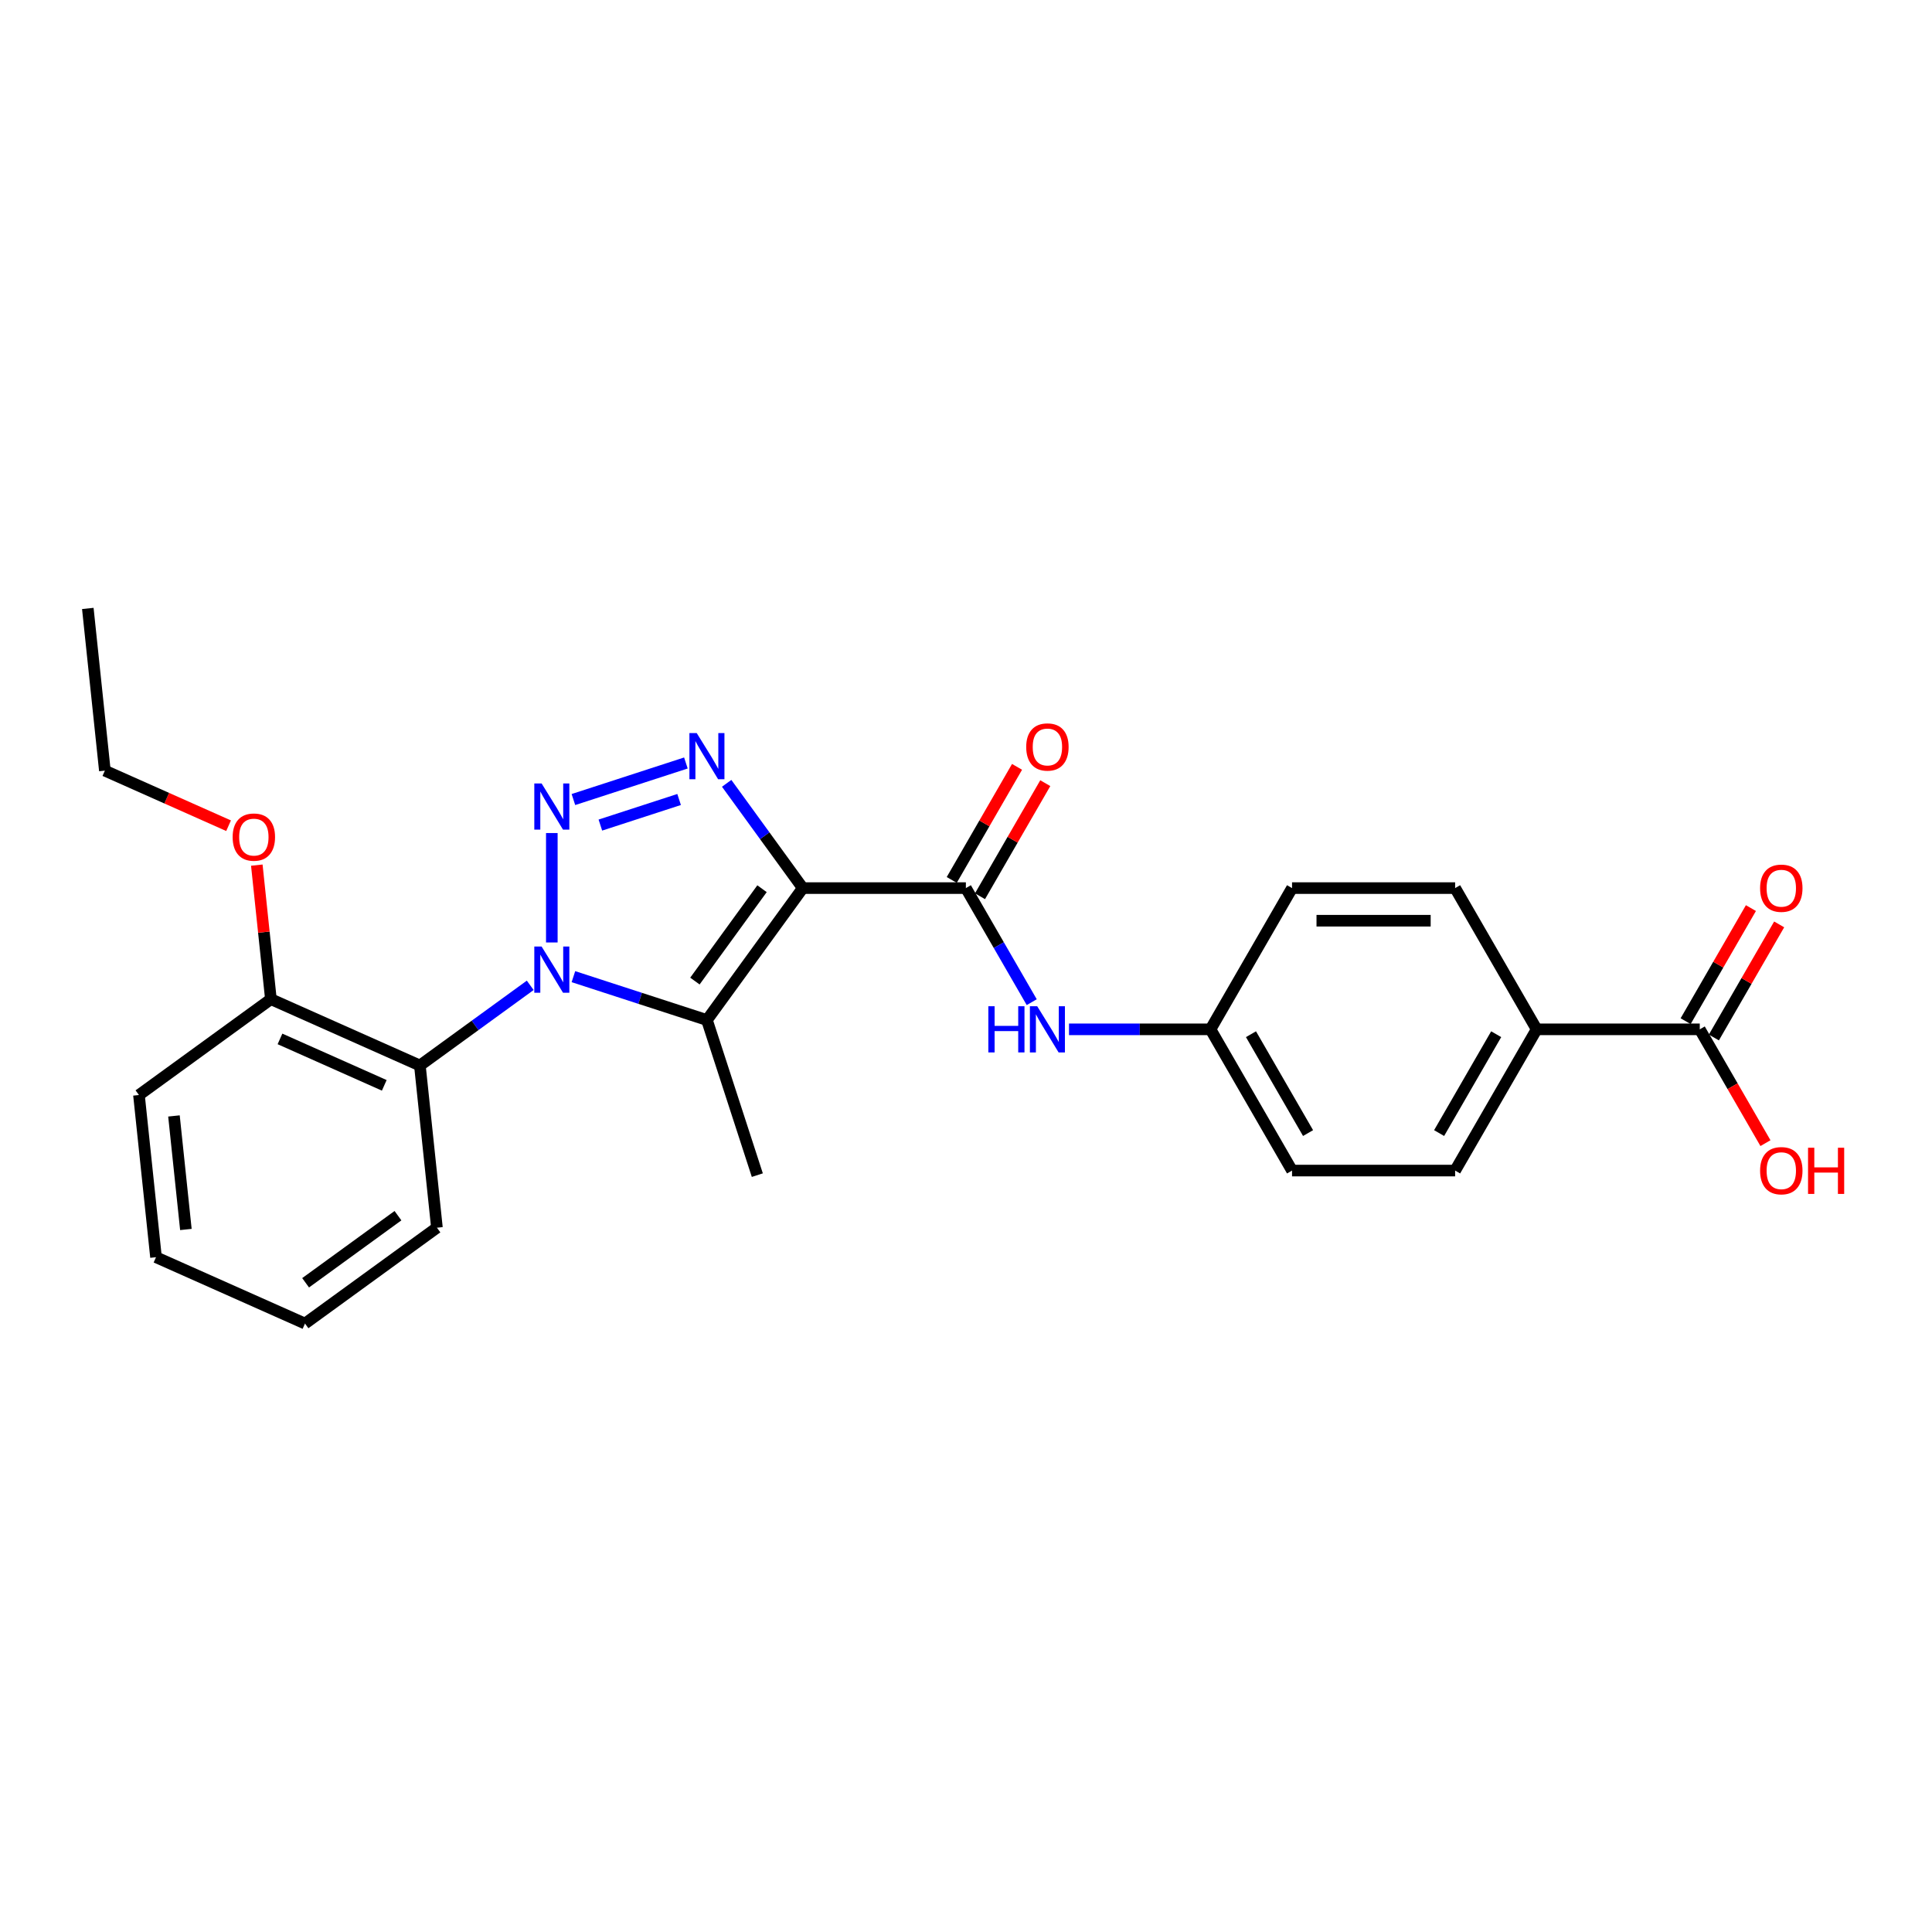 <?xml version='1.0' encoding='iso-8859-1'?>
<svg version='1.1' baseProfile='full'
              xmlns='http://www.w3.org/2000/svg'
                      xmlns:rdkit='http://www.rdkit.org/xml'
                      xmlns:xlink='http://www.w3.org/1999/xlink'
                  xml:space='preserve'
width='1000px' height='1000px' viewBox='0 0 1000 1000'>
<!-- END OF HEADER -->
<rect style='opacity:1.0;fill:#FFFFFF;stroke:none' width='1000' height='1000' x='0' y='0'> </rect>
<path class='bond-1' d='M 285.622,487.821 L 285.622,431.183' style='fill:none;fill-rule:evenodd;stroke:#0000FF;stroke-width:6px;stroke-linecap:butt;stroke-linejoin:miter;stroke-opacity:1' />
<path class='bond-2' d='M 296.799,505.515 L 331.351,516.742' style='fill:none;fill-rule:evenodd;stroke:#0000FF;stroke-width:6px;stroke-linecap:butt;stroke-linejoin:miter;stroke-opacity:1' />
<path class='bond-2' d='M 331.351,516.742 L 365.904,527.969' style='fill:none;fill-rule:evenodd;stroke:#000000;stroke-width:6px;stroke-linecap:butt;stroke-linejoin:miter;stroke-opacity:1' />
<path class='bond-5' d='M 274.446,510.004 L 245.889,530.752' style='fill:none;fill-rule:evenodd;stroke:#0000FF;stroke-width:6px;stroke-linecap:butt;stroke-linejoin:miter;stroke-opacity:1' />
<path class='bond-5' d='M 245.889,530.752 L 217.331,551.501' style='fill:none;fill-rule:evenodd;stroke:#000000;stroke-width:6px;stroke-linecap:butt;stroke-linejoin:miter;stroke-opacity:1' />
<path class='bond-0' d='M 415.52,459.678 L 365.904,527.969' style='fill:none;fill-rule:evenodd;stroke:#000000;stroke-width:6px;stroke-linecap:butt;stroke-linejoin:miter;stroke-opacity:1' />
<path class='bond-0' d='M 394.419,459.998 L 359.688,507.802' style='fill:none;fill-rule:evenodd;stroke:#000000;stroke-width:6px;stroke-linecap:butt;stroke-linejoin:miter;stroke-opacity:1' />
<path class='bond-4' d='M 415.52,459.678 L 499.933,459.678' style='fill:none;fill-rule:evenodd;stroke:#000000;stroke-width:6px;stroke-linecap:butt;stroke-linejoin:miter;stroke-opacity:1' />
<path class='bond-26' d='M 415.52,459.678 L 395.821,432.564' style='fill:none;fill-rule:evenodd;stroke:#000000;stroke-width:6px;stroke-linecap:butt;stroke-linejoin:miter;stroke-opacity:1' />
<path class='bond-26' d='M 395.821,432.564 L 376.121,405.45' style='fill:none;fill-rule:evenodd;stroke:#0000FF;stroke-width:6px;stroke-linecap:butt;stroke-linejoin:miter;stroke-opacity:1' />
<path class='bond-3' d='M 296.799,413.84 L 355.021,394.922' style='fill:none;fill-rule:evenodd;stroke:#0000FF;stroke-width:6px;stroke-linecap:butt;stroke-linejoin:miter;stroke-opacity:1' />
<path class='bond-3' d='M 310.749,427.059 L 351.505,413.816' style='fill:none;fill-rule:evenodd;stroke:#0000FF;stroke-width:6px;stroke-linecap:butt;stroke-linejoin:miter;stroke-opacity:1' />
<path class='bond-15' d='M 365.904,527.969 L 391.989,608.25' style='fill:none;fill-rule:evenodd;stroke:#000000;stroke-width:6px;stroke-linecap:butt;stroke-linejoin:miter;stroke-opacity:1' />
<path class='bond-6' d='M 499.933,459.678 L 516.976,489.198' style='fill:none;fill-rule:evenodd;stroke:#000000;stroke-width:6px;stroke-linecap:butt;stroke-linejoin:miter;stroke-opacity:1' />
<path class='bond-6' d='M 516.976,489.198 L 534.02,518.718' style='fill:none;fill-rule:evenodd;stroke:#0000FF;stroke-width:6px;stroke-linecap:butt;stroke-linejoin:miter;stroke-opacity:1' />
<path class='bond-9' d='M 507.243,463.898 L 524.14,434.631' style='fill:none;fill-rule:evenodd;stroke:#000000;stroke-width:6px;stroke-linecap:butt;stroke-linejoin:miter;stroke-opacity:1' />
<path class='bond-9' d='M 524.14,434.631 L 541.038,405.365' style='fill:none;fill-rule:evenodd;stroke:#FF0000;stroke-width:6px;stroke-linecap:butt;stroke-linejoin:miter;stroke-opacity:1' />
<path class='bond-9' d='M 492.622,455.457 L 509.52,426.19' style='fill:none;fill-rule:evenodd;stroke:#000000;stroke-width:6px;stroke-linecap:butt;stroke-linejoin:miter;stroke-opacity:1' />
<path class='bond-9' d='M 509.52,426.19 L 526.417,396.923' style='fill:none;fill-rule:evenodd;stroke:#FF0000;stroke-width:6px;stroke-linecap:butt;stroke-linejoin:miter;stroke-opacity:1' />
<path class='bond-10' d='M 217.331,551.501 L 140.216,517.167' style='fill:none;fill-rule:evenodd;stroke:#000000;stroke-width:6px;stroke-linecap:butt;stroke-linejoin:miter;stroke-opacity:1' />
<path class='bond-10' d='M 198.897,561.773 L 144.917,537.74' style='fill:none;fill-rule:evenodd;stroke:#000000;stroke-width:6px;stroke-linecap:butt;stroke-linejoin:miter;stroke-opacity:1' />
<path class='bond-19' d='M 217.331,551.501 L 226.155,635.451' style='fill:none;fill-rule:evenodd;stroke:#000000;stroke-width:6px;stroke-linecap:butt;stroke-linejoin:miter;stroke-opacity:1' />
<path class='bond-12' d='M 553.315,532.781 L 589.934,532.781' style='fill:none;fill-rule:evenodd;stroke:#0000FF;stroke-width:6px;stroke-linecap:butt;stroke-linejoin:miter;stroke-opacity:1' />
<path class='bond-12' d='M 589.934,532.781 L 626.552,532.781' style='fill:none;fill-rule:evenodd;stroke:#000000;stroke-width:6px;stroke-linecap:butt;stroke-linejoin:miter;stroke-opacity:1' />
<path class='bond-7' d='M 879.79,532.781 L 795.377,532.781' style='fill:none;fill-rule:evenodd;stroke:#000000;stroke-width:6px;stroke-linecap:butt;stroke-linejoin:miter;stroke-opacity:1' />
<path class='bond-11' d='M 887.1,537.002 L 903.997,507.735' style='fill:none;fill-rule:evenodd;stroke:#000000;stroke-width:6px;stroke-linecap:butt;stroke-linejoin:miter;stroke-opacity:1' />
<path class='bond-11' d='M 903.997,507.735 L 920.895,478.468' style='fill:none;fill-rule:evenodd;stroke:#FF0000;stroke-width:6px;stroke-linecap:butt;stroke-linejoin:miter;stroke-opacity:1' />
<path class='bond-11' d='M 872.479,528.561 L 889.377,499.294' style='fill:none;fill-rule:evenodd;stroke:#000000;stroke-width:6px;stroke-linecap:butt;stroke-linejoin:miter;stroke-opacity:1' />
<path class='bond-11' d='M 889.377,499.294 L 906.274,470.027' style='fill:none;fill-rule:evenodd;stroke:#FF0000;stroke-width:6px;stroke-linecap:butt;stroke-linejoin:miter;stroke-opacity:1' />
<path class='bond-16' d='M 879.79,532.781 L 896.794,562.234' style='fill:none;fill-rule:evenodd;stroke:#000000;stroke-width:6px;stroke-linecap:butt;stroke-linejoin:miter;stroke-opacity:1' />
<path class='bond-16' d='M 896.794,562.234 L 913.799,591.687' style='fill:none;fill-rule:evenodd;stroke:#FF0000;stroke-width:6px;stroke-linecap:butt;stroke-linejoin:miter;stroke-opacity:1' />
<path class='bond-8' d='M 795.377,532.781 L 753.171,605.885' style='fill:none;fill-rule:evenodd;stroke:#000000;stroke-width:6px;stroke-linecap:butt;stroke-linejoin:miter;stroke-opacity:1' />
<path class='bond-8' d='M 774.425,535.305 L 744.881,586.478' style='fill:none;fill-rule:evenodd;stroke:#000000;stroke-width:6px;stroke-linecap:butt;stroke-linejoin:miter;stroke-opacity:1' />
<path class='bond-28' d='M 795.377,532.781 L 753.171,459.678' style='fill:none;fill-rule:evenodd;stroke:#000000;stroke-width:6px;stroke-linecap:butt;stroke-linejoin:miter;stroke-opacity:1' />
<path class='bond-20' d='M 140.216,517.167 L 136.57,482.477' style='fill:none;fill-rule:evenodd;stroke:#000000;stroke-width:6px;stroke-linecap:butt;stroke-linejoin:miter;stroke-opacity:1' />
<path class='bond-20' d='M 136.57,482.477 L 132.924,447.786' style='fill:none;fill-rule:evenodd;stroke:#FF0000;stroke-width:6px;stroke-linecap:butt;stroke-linejoin:miter;stroke-opacity:1' />
<path class='bond-21' d='M 140.216,517.167 L 71.925,566.783' style='fill:none;fill-rule:evenodd;stroke:#000000;stroke-width:6px;stroke-linecap:butt;stroke-linejoin:miter;stroke-opacity:1' />
<path class='bond-17' d='M 626.552,532.781 L 668.758,459.678' style='fill:none;fill-rule:evenodd;stroke:#000000;stroke-width:6px;stroke-linecap:butt;stroke-linejoin:miter;stroke-opacity:1' />
<path class='bond-18' d='M 626.552,532.781 L 668.758,605.885' style='fill:none;fill-rule:evenodd;stroke:#000000;stroke-width:6px;stroke-linecap:butt;stroke-linejoin:miter;stroke-opacity:1' />
<path class='bond-18' d='M 647.503,535.305 L 677.048,586.478' style='fill:none;fill-rule:evenodd;stroke:#000000;stroke-width:6px;stroke-linecap:butt;stroke-linejoin:miter;stroke-opacity:1' />
<path class='bond-13' d='M 753.171,605.885 L 668.758,605.885' style='fill:none;fill-rule:evenodd;stroke:#000000;stroke-width:6px;stroke-linecap:butt;stroke-linejoin:miter;stroke-opacity:1' />
<path class='bond-14' d='M 753.171,459.678 L 668.758,459.678' style='fill:none;fill-rule:evenodd;stroke:#000000;stroke-width:6px;stroke-linecap:butt;stroke-linejoin:miter;stroke-opacity:1' />
<path class='bond-14' d='M 740.509,476.56 L 681.42,476.56' style='fill:none;fill-rule:evenodd;stroke:#000000;stroke-width:6px;stroke-linecap:butt;stroke-linejoin:miter;stroke-opacity:1' />
<path class='bond-23' d='M 226.155,635.451 L 157.863,685.067' style='fill:none;fill-rule:evenodd;stroke:#000000;stroke-width:6px;stroke-linecap:butt;stroke-linejoin:miter;stroke-opacity:1' />
<path class='bond-23' d='M 205.988,629.235 L 158.184,663.967' style='fill:none;fill-rule:evenodd;stroke:#000000;stroke-width:6px;stroke-linecap:butt;stroke-linejoin:miter;stroke-opacity:1' />
<path class='bond-22' d='M 118.309,427.391 L 86.293,413.137' style='fill:none;fill-rule:evenodd;stroke:#FF0000;stroke-width:6px;stroke-linecap:butt;stroke-linejoin:miter;stroke-opacity:1' />
<path class='bond-22' d='M 86.293,413.137 L 54.278,398.883' style='fill:none;fill-rule:evenodd;stroke:#000000;stroke-width:6px;stroke-linecap:butt;stroke-linejoin:miter;stroke-opacity:1' />
<path class='bond-27' d='M 71.925,566.783 L 80.749,650.734' style='fill:none;fill-rule:evenodd;stroke:#000000;stroke-width:6px;stroke-linecap:butt;stroke-linejoin:miter;stroke-opacity:1' />
<path class='bond-27' d='M 90.039,577.611 L 96.215,636.376' style='fill:none;fill-rule:evenodd;stroke:#000000;stroke-width:6px;stroke-linecap:butt;stroke-linejoin:miter;stroke-opacity:1' />
<path class='bond-24' d='M 54.278,398.883 L 45.455,314.933' style='fill:none;fill-rule:evenodd;stroke:#000000;stroke-width:6px;stroke-linecap:butt;stroke-linejoin:miter;stroke-opacity:1' />
<path class='bond-25' d='M 157.863,685.067 L 80.749,650.734' style='fill:none;fill-rule:evenodd;stroke:#000000;stroke-width:6px;stroke-linecap:butt;stroke-linejoin:miter;stroke-opacity:1' />
<path  class='atom-0' d='M 280.338 489.931
L 288.172 502.593
Q 288.948 503.842, 290.198 506.105
Q 291.447 508.367, 291.514 508.502
L 291.514 489.931
L 294.688 489.931
L 294.688 513.837
L 291.413 513.837
L 283.006 499.993
Q 282.026 498.373, 280.98 496.515
Q 279.967 494.658, 279.663 494.084
L 279.663 513.837
L 276.556 513.837
L 276.556 489.931
L 280.338 489.931
' fill='#0000FF'/>
<path  class='atom-2' d='M 280.338 405.519
L 288.172 418.18
Q 288.948 419.43, 290.198 421.692
Q 291.447 423.954, 291.514 424.089
L 291.514 405.519
L 294.688 405.519
L 294.688 429.424
L 291.413 429.424
L 283.006 415.581
Q 282.026 413.96, 280.98 412.103
Q 279.967 410.246, 279.663 409.672
L 279.663 429.424
L 276.556 429.424
L 276.556 405.519
L 280.338 405.519
' fill='#0000FF'/>
<path  class='atom-4' d='M 360.619 379.434
L 368.453 392.096
Q 369.229 393.345, 370.479 395.607
Q 371.728 397.869, 371.796 398.004
L 371.796 379.434
L 374.97 379.434
L 374.97 403.339
L 371.694 403.339
L 363.287 389.496
Q 362.308 387.875, 361.261 386.018
Q 360.248 384.161, 359.944 383.587
L 359.944 403.339
L 356.838 403.339
L 356.838 379.434
L 360.619 379.434
' fill='#0000FF'/>
<path  class='atom-7' d='M 511.565 520.828
L 514.806 520.828
L 514.806 530.992
L 527.029 530.992
L 527.029 520.828
L 530.271 520.828
L 530.271 544.734
L 527.029 544.734
L 527.029 533.693
L 514.806 533.693
L 514.806 544.734
L 511.565 544.734
L 511.565 520.828
' fill='#0000FF'/>
<path  class='atom-7' d='M 536.855 520.828
L 544.688 533.49
Q 545.465 534.74, 546.714 537.002
Q 547.964 539.264, 548.031 539.399
L 548.031 520.828
L 551.205 520.828
L 551.205 544.734
L 547.93 544.734
L 539.522 530.89
Q 538.543 529.27, 537.496 527.413
Q 536.483 525.556, 536.18 524.982
L 536.18 544.734
L 533.073 544.734
L 533.073 520.828
L 536.855 520.828
' fill='#0000FF'/>
<path  class='atom-10' d='M 531.165 386.642
Q 531.165 380.902, 534.002 377.694
Q 536.838 374.486, 542.139 374.486
Q 547.44 374.486, 550.276 377.694
Q 553.113 380.902, 553.113 386.642
Q 553.113 392.449, 550.243 395.758
Q 547.373 399.034, 542.139 399.034
Q 536.872 399.034, 534.002 395.758
Q 531.165 392.483, 531.165 386.642
M 542.139 396.332
Q 545.786 396.332, 547.744 393.901
Q 549.736 391.436, 549.736 386.642
Q 549.736 381.948, 547.744 379.585
Q 545.786 377.188, 542.139 377.188
Q 538.492 377.188, 536.5 379.551
Q 534.542 381.915, 534.542 386.642
Q 534.542 391.47, 536.5 393.901
Q 538.492 396.332, 542.139 396.332
' fill='#FF0000'/>
<path  class='atom-12' d='M 911.022 459.745
Q 911.022 454.005, 913.859 450.798
Q 916.695 447.59, 921.996 447.59
Q 927.297 447.59, 930.133 450.798
Q 932.97 454.005, 932.97 459.745
Q 932.97 465.553, 930.1 468.862
Q 927.23 472.137, 921.996 472.137
Q 916.729 472.137, 913.859 468.862
Q 911.022 465.587, 911.022 459.745
M 921.996 469.436
Q 925.643 469.436, 927.601 467.005
Q 929.593 464.54, 929.593 459.745
Q 929.593 455.052, 927.601 452.688
Q 925.643 450.291, 921.996 450.291
Q 918.349 450.291, 916.357 452.655
Q 914.399 455.018, 914.399 459.745
Q 914.399 464.574, 916.357 467.005
Q 918.349 469.436, 921.996 469.436
' fill='#FF0000'/>
<path  class='atom-17' d='M 911.022 605.952
Q 911.022 600.212, 913.859 597.005
Q 916.695 593.797, 921.996 593.797
Q 927.297 593.797, 930.133 597.005
Q 932.97 600.212, 932.97 605.952
Q 932.97 611.76, 930.1 615.069
Q 927.23 618.344, 921.996 618.344
Q 916.729 618.344, 913.859 615.069
Q 911.022 611.794, 911.022 605.952
M 921.996 615.643
Q 925.643 615.643, 927.601 613.212
Q 929.593 610.747, 929.593 605.952
Q 929.593 601.259, 927.601 598.895
Q 925.643 596.498, 921.996 596.498
Q 918.349 596.498, 916.357 598.862
Q 914.399 601.225, 914.399 605.952
Q 914.399 610.781, 916.357 613.212
Q 918.349 615.643, 921.996 615.643
' fill='#FF0000'/>
<path  class='atom-17' d='M 935.84 594.067
L 939.081 594.067
L 939.081 604.23
L 951.304 604.23
L 951.304 594.067
L 954.545 594.067
L 954.545 617.973
L 951.304 617.973
L 951.304 606.931
L 939.081 606.931
L 939.081 617.973
L 935.84 617.973
L 935.84 594.067
' fill='#FF0000'/>
<path  class='atom-21' d='M 120.419 433.284
Q 120.419 427.544, 123.255 424.336
Q 126.092 421.129, 131.393 421.129
Q 136.694 421.129, 139.53 424.336
Q 142.366 427.544, 142.366 433.284
Q 142.366 439.092, 139.496 442.401
Q 136.626 445.676, 131.393 445.676
Q 126.126 445.676, 123.255 442.401
Q 120.419 439.126, 120.419 433.284
M 131.393 442.975
Q 135.039 442.975, 136.998 440.544
Q 138.99 438.079, 138.99 433.284
Q 138.99 428.591, 136.998 426.227
Q 135.039 423.83, 131.393 423.83
Q 127.746 423.83, 125.754 426.194
Q 123.796 428.557, 123.796 433.284
Q 123.796 438.113, 125.754 440.544
Q 127.746 442.975, 131.393 442.975
' fill='#FF0000'/>
</svg>
